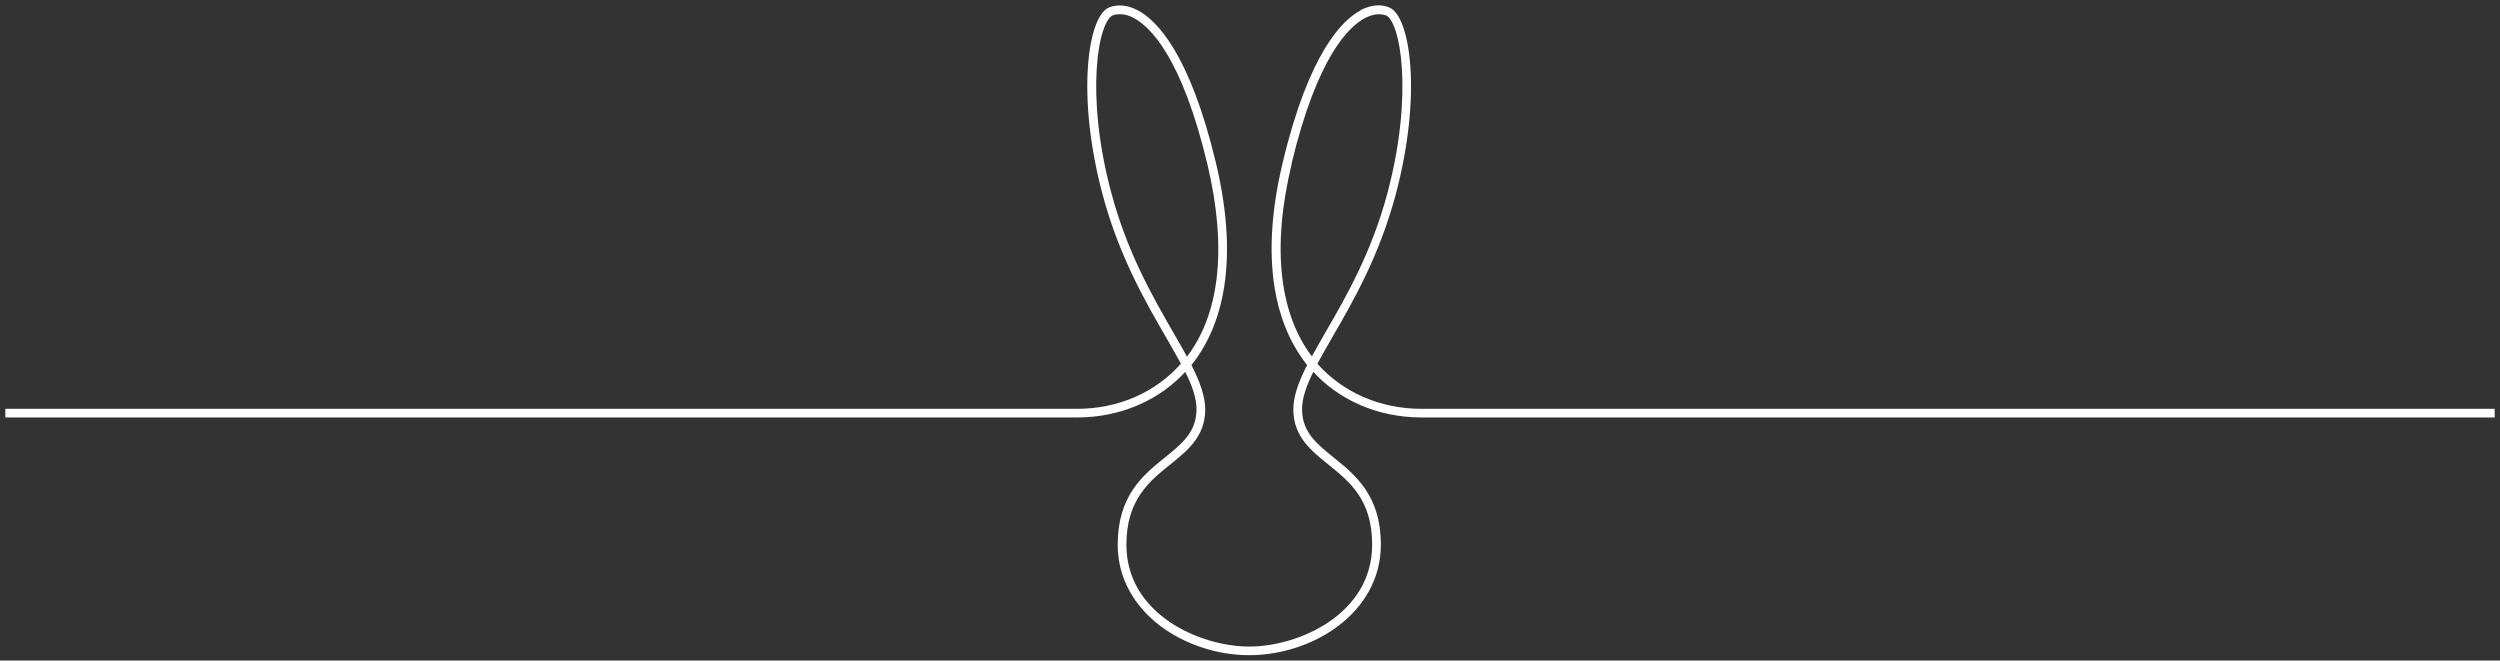 <svg xmlns="http://www.w3.org/2000/svg" width="352" height="93" viewBox="0 0 352 93" fill="none">
  <rect x="0" y="0" width="352" height="93" fill="#333333" stroke="none"/>
  <mask id="path-1-outside-1_251_225" maskUnits="userSpaceOnUse" x="0" y="0" width="352" height="93" fill="black">
    <rect fill="white" width="352" height="93"/>
    <path d="M165.02 47C162.119 41.968 158.493 35.687 156.245 27.265C152.474 13.276 154.359 2.749 156.608 1.928C156.934 1.785 157.333 1.749 157.695 1.749C158.348 1.749 159.073 1.928 159.762 2.32C162.119 3.569 166.616 7.887 170.242 23.054C173.07 34.938 172.019 44.466 167.087 50.675C166.471 49.533 165.782 48.284 165.02 47ZM181.592 23.054C185.218 7.887 189.714 3.569 192.071 2.32C192.797 1.964 193.485 1.749 194.138 1.749C194.501 1.749 194.863 1.821 195.226 1.928C197.438 2.749 199.324 13.276 195.589 27.265C193.34 35.687 189.714 41.968 186.813 46.964C186.052 48.284 185.363 49.498 184.747 50.64C179.851 44.43 178.763 34.866 181.628 23.018M191.709 1.678C189.243 2.963 184.565 7.424 180.867 22.876C177.168 38.257 180.685 46.785 184.239 51.246C184.239 51.282 184.311 51.318 184.348 51.353C183.115 53.744 182.317 55.85 182.353 57.777C182.426 61.381 184.747 63.237 187.176 65.2C190.258 67.698 193.449 70.267 193.449 76.691C193.449 86.647 182.97 91.286 175.899 91.286C168.828 91.286 158.348 86.647 158.348 76.691C158.348 70.231 161.684 67.555 164.621 65.2C167.051 63.237 169.372 61.381 169.444 57.777C169.48 55.85 168.683 53.78 167.45 51.353C167.486 51.318 167.522 51.282 167.559 51.246C171.148 46.785 174.63 38.257 170.931 22.876C167.232 7.459 162.554 2.963 160.089 1.678C158.421 0.786 157.115 0.964 156.318 1.25C153.489 2.285 151.712 13.276 155.52 27.444C157.804 35.937 161.43 42.253 164.368 47.321C165.165 48.713 165.927 50.033 166.58 51.246C162.953 55.422 157.587 57.812 151.676 57.812H1V58.526H151.676C157.695 58.526 163.207 56.135 166.942 51.924C168.066 54.101 168.755 56.028 168.719 57.741C168.646 61.024 166.543 62.702 164.15 64.629C161.104 67.091 157.623 69.91 157.623 76.691C157.623 86.147 167.123 92 175.899 92C184.674 92 194.174 86.147 194.174 76.691C194.174 69.91 190.693 67.091 187.647 64.629C185.254 62.702 183.151 61.024 183.078 57.741C183.042 56.028 183.731 54.137 184.855 51.924C188.59 56.135 194.102 58.526 200.121 58.526H351V57.812H200.121C194.211 57.812 188.808 55.422 185.182 51.246C185.834 50.033 186.596 48.713 187.394 47.321C190.331 42.253 193.957 35.937 196.241 27.444C200.049 13.276 198.272 2.285 195.444 1.25C195.081 1.107 194.646 1 194.102 1C193.413 1 192.615 1.178 191.672 1.642"/>
  </mask>
  <path d="M165.02 47C162.119 41.968 158.493 35.687 156.245 27.265C152.474 13.276 154.359 2.749 156.608 1.928C156.934 1.785 157.333 1.749 157.695 1.749C158.348 1.749 159.073 1.928 159.762 2.32C162.119 3.569 166.616 7.887 170.242 23.054C173.07 34.938 172.019 44.466 167.087 50.675C166.471 49.533 165.782 48.284 165.02 47ZM181.592 23.054C185.218 7.887 189.714 3.569 192.071 2.32C192.797 1.964 193.485 1.749 194.138 1.749C194.501 1.749 194.863 1.821 195.226 1.928C197.438 2.749 199.324 13.276 195.589 27.265C193.34 35.687 189.714 41.968 186.813 46.964C186.052 48.284 185.363 49.498 184.747 50.64C179.851 44.43 178.763 34.866 181.628 23.018M191.709 1.678C189.243 2.963 184.565 7.424 180.867 22.876C177.168 38.257 180.685 46.785 184.239 51.246C184.239 51.282 184.311 51.318 184.348 51.353C183.115 53.744 182.317 55.85 182.353 57.777C182.426 61.381 184.747 63.237 187.176 65.2C190.258 67.698 193.449 70.267 193.449 76.691C193.449 86.647 182.97 91.286 175.899 91.286C168.828 91.286 158.348 86.647 158.348 76.691C158.348 70.231 161.684 67.555 164.621 65.2C167.051 63.237 169.372 61.381 169.444 57.777C169.48 55.85 168.683 53.78 167.45 51.353C167.486 51.318 167.522 51.282 167.559 51.246C171.148 46.785 174.63 38.257 170.931 22.876C167.232 7.459 162.554 2.963 160.089 1.678C158.421 0.786 157.115 0.964 156.318 1.25C153.489 2.285 151.712 13.276 155.52 27.444C157.804 35.937 161.43 42.253 164.368 47.321C165.165 48.713 165.927 50.033 166.58 51.246C162.953 55.422 157.587 57.812 151.676 57.812H1V58.526H151.676C157.695 58.526 163.207 56.135 166.942 51.924C168.066 54.101 168.755 56.028 168.719 57.741C168.646 61.024 166.543 62.702 164.15 64.629C161.104 67.091 157.623 69.91 157.623 76.691C157.623 86.147 167.123 92 175.899 92C184.674 92 194.174 86.147 194.174 76.691C194.174 69.91 190.693 67.091 187.647 64.629C185.254 62.702 183.151 61.024 183.078 57.741C183.042 56.028 183.731 54.137 184.855 51.924C188.59 56.135 194.102 58.526 200.121 58.526H351V57.812H200.121C194.211 57.812 188.808 55.422 185.182 51.246C185.834 50.033 186.596 48.713 187.394 47.321C190.331 42.253 193.957 35.937 196.241 27.444C200.049 13.276 198.272 2.285 195.444 1.25C195.081 1.107 194.646 1 194.102 1C193.413 1 192.615 1.178 191.672 1.642" fill="white"/>
  <path d="M165.02 47L164.804 47.124L164.805 47.127L165.02 47ZM156.245 27.265L156.487 27.201L156.486 27.2L156.245 27.265ZM156.608 1.928L156.693 2.163L156.701 2.16L156.708 2.157L156.608 1.928ZM159.762 2.32L159.639 2.538L159.645 2.541L159.762 2.32ZM170.242 23.054L170.485 22.996L170.485 22.996L170.242 23.054ZM167.087 50.675L166.867 50.794L167.047 51.128L167.283 50.831L167.087 50.675ZM192.071 2.32L191.961 2.096L191.954 2.099L192.071 2.32ZM195.226 1.928L195.313 1.693L195.305 1.69L195.297 1.688L195.226 1.928ZM195.589 27.265L195.347 27.201V27.201L195.589 27.265ZM186.813 46.964L186.597 46.838L186.597 46.839L186.813 46.964ZM184.747 50.64L184.55 50.794L184.786 51.093L184.967 50.758L184.747 50.64ZM180.867 22.876L181.11 22.934L181.11 22.934L180.867 22.876ZM184.239 51.246H184.489V51.159L184.434 51.09L184.239 51.246ZM184.348 51.353L184.57 51.468L184.654 51.304L184.523 51.175L184.348 51.353ZM182.353 57.777L182.103 57.782V57.782L182.353 57.777ZM187.176 65.2L187.333 65.005L187.333 65.005L187.176 65.2ZM164.621 65.2L164.778 65.395L164.779 65.394L164.621 65.2ZM169.444 57.777L169.694 57.782V57.782L169.444 57.777ZM167.45 51.353L167.274 51.175L167.144 51.303L167.227 51.467L167.45 51.353ZM167.559 51.246L167.734 51.425L167.744 51.414L167.753 51.403L167.559 51.246ZM170.931 22.876L170.688 22.934L170.688 22.934L170.931 22.876ZM160.089 1.678L159.971 1.899L159.973 1.9L160.089 1.678ZM156.318 1.25L156.233 1.014L156.232 1.015L156.318 1.25ZM155.52 27.444L155.278 27.508L155.278 27.509L155.52 27.444ZM164.368 47.321L164.584 47.197L164.584 47.195L164.368 47.321ZM166.58 51.246L166.768 51.41L166.881 51.28L166.8 51.128L166.58 51.246ZM1 57.812V57.562H0.75V57.812H1ZM1 58.526H0.75V58.776H1V58.526ZM166.942 51.924L167.164 51.81L166.997 51.486L166.755 51.758L166.942 51.924ZM168.719 57.741L168.969 57.747V57.746L168.719 57.741ZM164.15 64.629L163.993 64.434L163.993 64.434L164.15 64.629ZM187.647 64.629L187.805 64.434L187.804 64.434L187.647 64.629ZM183.078 57.741L182.828 57.746V57.747L183.078 57.741ZM184.855 51.924L185.042 51.758L184.799 51.484L184.632 51.811L184.855 51.924ZM351 58.526V58.776H351.25V58.526H351ZM351 57.812H351.25V57.562H351V57.812ZM185.182 51.246L184.961 51.128L184.88 51.28L184.993 51.41L185.182 51.246ZM187.394 47.321L187.177 47.195L187.177 47.197L187.394 47.321ZM196.241 27.444L196.483 27.509L196.483 27.508L196.241 27.444ZM195.444 1.25L195.352 1.482L195.358 1.485L195.444 1.25ZM165.237 46.875C162.336 41.843 158.725 35.588 156.487 27.201L156.003 27.33C158.261 35.786 161.902 42.092 164.804 47.124L165.237 46.875ZM156.486 27.2C154.607 20.23 154.139 14.128 154.419 9.674C154.558 7.446 154.884 5.638 155.31 4.344C155.522 3.696 155.757 3.185 156.001 2.816C156.247 2.443 156.485 2.239 156.693 2.163L156.522 1.693C156.169 1.822 155.856 2.127 155.583 2.541C155.308 2.959 155.056 3.515 154.835 4.188C154.392 5.535 154.061 7.388 153.92 9.643C153.637 14.155 154.112 20.312 156.004 27.33L156.486 27.2ZM156.708 2.157C156.986 2.035 157.343 1.999 157.695 1.999V1.499C157.323 1.499 156.882 1.535 156.507 1.699L156.708 2.157ZM157.695 1.999C158.304 1.999 158.986 2.166 159.639 2.538L159.886 2.103C159.16 1.69 158.393 1.499 157.695 1.499V1.999ZM159.645 2.541C161.905 3.739 166.378 7.967 169.999 23.112L170.485 22.996C166.854 7.808 162.333 3.4 159.879 2.099L159.645 2.541ZM169.999 23.112C172.819 34.963 171.754 44.398 166.891 50.52L167.283 50.831C172.284 44.534 173.321 34.912 170.485 22.996L169.999 23.112ZM167.307 50.556C166.69 49.413 165.999 48.161 165.235 46.872L164.805 47.127C165.564 48.408 166.251 49.653 166.867 50.794L167.307 50.556ZM181.835 23.112C185.456 7.967 189.928 3.739 192.188 2.541L191.954 2.099C189.5 3.4 184.98 7.808 181.349 22.996L181.835 23.112ZM192.182 2.545C192.889 2.197 193.539 1.999 194.138 1.999V1.499C193.432 1.499 192.704 1.73 191.961 2.096L192.182 2.545ZM194.138 1.999C194.469 1.999 194.806 2.065 195.155 2.168L195.297 1.688C194.921 1.577 194.533 1.499 194.138 1.499V1.999ZM195.139 2.162C195.343 2.238 195.577 2.441 195.82 2.815C196.06 3.184 196.293 3.695 196.503 4.343C196.924 5.638 197.248 7.446 197.388 9.674C197.667 14.128 197.208 20.23 195.347 27.201L195.83 27.33C197.704 20.311 198.17 14.155 197.887 9.643C197.746 7.388 197.417 5.536 196.979 4.189C196.76 3.515 196.511 2.96 196.24 2.542C195.971 2.129 195.662 1.823 195.313 1.693L195.139 2.162ZM195.347 27.201C193.108 35.588 189.497 41.843 186.597 46.838L187.03 47.09C189.931 42.092 193.573 35.786 195.83 27.33L195.347 27.201ZM186.597 46.839C185.835 48.16 185.145 49.376 184.527 50.521L184.967 50.758C185.581 49.62 186.269 48.409 187.03 47.089L186.597 46.839ZM184.943 50.485C180.116 44.362 179.015 34.891 181.871 23.077L181.385 22.96C178.512 34.841 179.586 44.498 184.55 50.794L184.943 50.485ZM191.593 1.456C189.03 2.792 184.327 7.343 180.623 22.817L181.11 22.934C184.803 7.504 189.456 3.134 191.824 1.9L191.593 1.456ZM180.623 22.817C176.91 38.26 180.434 46.871 184.043 51.402L184.434 51.09C180.936 46.699 177.426 38.253 181.11 22.934L180.623 22.817ZM183.989 51.246C183.989 51.34 184.035 51.405 184.058 51.432C184.083 51.462 184.11 51.484 184.125 51.496C184.139 51.507 184.16 51.523 184.165 51.527C184.176 51.535 184.176 51.535 184.172 51.532L184.523 51.175C184.501 51.154 184.478 51.136 184.465 51.127C184.459 51.122 184.451 51.116 184.446 51.112C184.441 51.108 184.437 51.105 184.434 51.103C184.432 51.101 184.431 51.101 184.432 51.102C184.433 51.103 184.438 51.107 184.444 51.114C184.449 51.121 184.46 51.135 184.469 51.155C184.479 51.176 184.489 51.208 184.489 51.246H183.989ZM184.125 51.239C182.89 53.635 182.066 55.788 182.103 57.782L182.603 57.772C182.568 55.911 183.34 53.853 184.57 51.468L184.125 51.239ZM182.103 57.782C182.178 61.517 184.601 63.441 187.019 65.394L187.333 65.005C184.892 63.033 182.673 61.245 182.603 57.772L182.103 57.782ZM187.019 65.394C188.564 66.646 190.102 67.891 191.261 69.613C192.414 71.326 193.199 73.525 193.199 76.691H193.699C193.699 73.433 192.889 71.135 191.676 69.333C190.469 67.54 188.87 66.251 187.333 65.005L187.019 65.394ZM193.199 76.691C193.199 81.568 190.637 85.147 187.184 87.516C183.725 89.89 179.387 91.036 175.899 91.036V91.536C179.481 91.536 183.919 90.363 187.467 87.928C191.022 85.489 193.699 81.77 193.699 76.691H193.199ZM175.899 91.036C172.41 91.036 168.072 89.89 164.613 87.516C161.16 85.147 158.598 81.568 158.598 76.691H158.098C158.098 81.77 160.776 85.489 164.33 87.928C167.879 90.363 172.316 91.536 175.899 91.536V91.036ZM158.598 76.691C158.598 73.509 159.418 71.274 160.59 69.546C161.767 67.811 163.306 66.575 164.778 65.395L164.465 65.005C163 66.18 161.402 67.459 160.176 69.266C158.946 71.08 158.098 73.413 158.098 76.691H158.598ZM164.779 65.394C167.196 63.441 169.619 61.517 169.694 57.782L169.194 57.772C169.124 61.245 166.906 63.033 164.464 65.005L164.779 65.394ZM169.694 57.782C169.732 55.788 168.907 53.67 167.673 51.24L167.227 51.467C168.458 53.89 169.229 55.912 169.194 57.772L169.694 57.782ZM167.625 51.532C167.643 51.514 167.661 51.496 167.68 51.478C167.698 51.46 167.716 51.442 167.734 51.425L167.383 51.068C167.365 51.086 167.347 51.104 167.329 51.122C167.311 51.139 167.293 51.157 167.274 51.175L167.625 51.532ZM167.753 51.403C171.4 46.871 174.887 38.259 171.174 22.817L170.688 22.934C174.372 38.254 170.897 46.7 167.364 51.09L167.753 51.403ZM171.174 22.817C167.47 7.379 162.768 2.792 160.204 1.456L159.973 1.9C162.341 3.133 166.994 7.54 170.688 22.934L171.174 22.817ZM160.207 1.458C158.469 0.528 157.089 0.708 156.233 1.014L156.402 1.485C157.142 1.22 158.373 1.044 159.971 1.898L160.207 1.458ZM156.232 1.015C155.816 1.167 155.442 1.493 155.113 1.944C154.783 2.396 154.487 2.989 154.229 3.702C153.714 5.128 153.343 7.066 153.181 9.405C152.857 14.084 153.368 20.401 155.278 27.508L155.761 27.379C153.864 20.318 153.36 14.056 153.68 9.439C153.84 7.129 154.205 5.24 154.699 3.872C154.947 3.187 155.223 2.641 155.517 2.239C155.812 1.835 156.112 1.591 156.403 1.485L156.232 1.015ZM155.278 27.509C157.572 36.036 161.213 42.377 164.151 47.446L164.584 47.195C161.648 42.13 158.036 35.837 155.761 27.379L155.278 27.509ZM164.151 47.445C164.949 48.838 165.709 50.155 166.359 51.365L166.8 51.128C166.145 49.911 165.381 48.587 164.584 47.197L164.151 47.445ZM166.391 51.082C162.815 55.2 157.519 57.562 151.676 57.562V58.062C157.655 58.062 163.092 55.643 166.768 51.41L166.391 51.082ZM151.676 57.562H1V58.062H151.676V57.562ZM0.75 57.812V58.526H1.25V57.812H0.75ZM1 58.776H151.676V58.276H1V58.776ZM151.676 58.776C157.762 58.776 163.343 56.358 167.129 52.09L166.755 51.758C163.071 55.912 157.629 58.276 151.676 58.276V58.776ZM166.72 52.039C167.84 54.207 168.504 56.088 168.469 57.736L168.969 57.746C169.007 55.969 168.293 53.995 167.164 51.81L166.72 52.039ZM168.469 57.736C168.399 60.887 166.4 62.496 163.993 64.434L164.307 64.823C166.687 62.907 168.893 61.162 168.969 57.747L168.469 57.736ZM163.993 64.434C162.473 65.663 160.812 67.005 159.537 68.901C158.257 70.804 157.373 73.253 157.373 76.691H157.873C157.873 73.348 158.73 70.997 159.952 69.18C161.179 67.355 162.781 66.057 164.307 64.823L163.993 64.434ZM157.373 76.691C157.373 81.512 159.797 85.407 163.319 88.091C166.837 90.771 171.459 92.25 175.899 92.25V91.75C171.563 91.75 167.048 90.303 163.622 87.693C160.199 85.085 157.873 81.326 157.873 76.691H157.373ZM175.899 92.25C180.338 92.25 184.961 90.771 188.479 88.091C192 85.407 194.424 81.512 194.424 76.691H193.924C193.924 81.326 191.598 85.085 188.176 87.693C184.75 90.303 180.235 91.75 175.899 91.75V92.25ZM194.424 76.691C194.424 73.253 193.541 70.804 192.261 68.901C190.986 67.005 189.324 65.663 187.805 64.434L187.49 64.823C189.016 66.057 190.619 67.355 191.846 69.18C193.068 70.997 193.924 73.348 193.924 76.691H194.424ZM187.804 64.434C185.397 62.496 183.398 60.887 183.328 57.736L182.828 57.747C182.904 61.162 185.111 62.907 187.491 64.823L187.804 64.434ZM183.328 57.736C183.294 56.088 183.957 54.244 185.078 52.038L184.632 51.811C183.505 54.03 182.791 55.968 182.828 57.746L183.328 57.736ZM184.668 52.09C188.454 56.358 194.036 58.776 200.121 58.776V58.276C194.168 58.276 188.726 55.912 185.042 51.758L184.668 52.09ZM200.121 58.776H351V58.276H200.121V58.776ZM351.25 58.526V57.812H350.75V58.526H351.25ZM351 57.562H200.121V58.062H351V57.562ZM200.121 57.562C194.278 57.562 188.946 55.199 185.37 51.082L184.993 51.41C188.67 55.644 194.143 58.062 200.121 58.062V57.562ZM185.402 51.365C186.053 50.155 186.812 48.838 187.61 47.445L187.177 47.197C186.38 48.587 185.616 49.911 184.961 51.128L185.402 51.365ZM187.61 47.446C190.548 42.377 194.189 36.036 196.483 27.509L196 27.379C193.725 35.837 190.114 42.13 187.177 47.195L187.61 47.446ZM196.483 27.508C198.393 20.401 198.904 14.084 198.58 9.405C198.418 7.066 198.047 5.128 197.532 3.702C197.274 2.989 196.978 2.396 196.648 1.944C196.319 1.493 195.946 1.167 195.53 1.015L195.358 1.485C195.649 1.591 195.95 1.835 196.244 2.239C196.538 2.641 196.815 3.187 197.062 3.872C197.556 5.24 197.922 7.129 198.082 9.439C198.401 14.056 197.897 20.318 196 27.379L196.483 27.508ZM195.535 1.017C195.147 0.864 194.681 0.75 194.102 0.75V1.25C194.611 1.25 195.015 1.35 195.352 1.482L195.535 1.017ZM194.102 0.75C193.368 0.75 192.533 0.94 191.562 1.418L191.783 1.867C192.698 1.416 193.458 1.25 194.102 1.25V0.75Z" fill="white" mask="url(#path-1-outside-1_251_225)"/>
</svg>